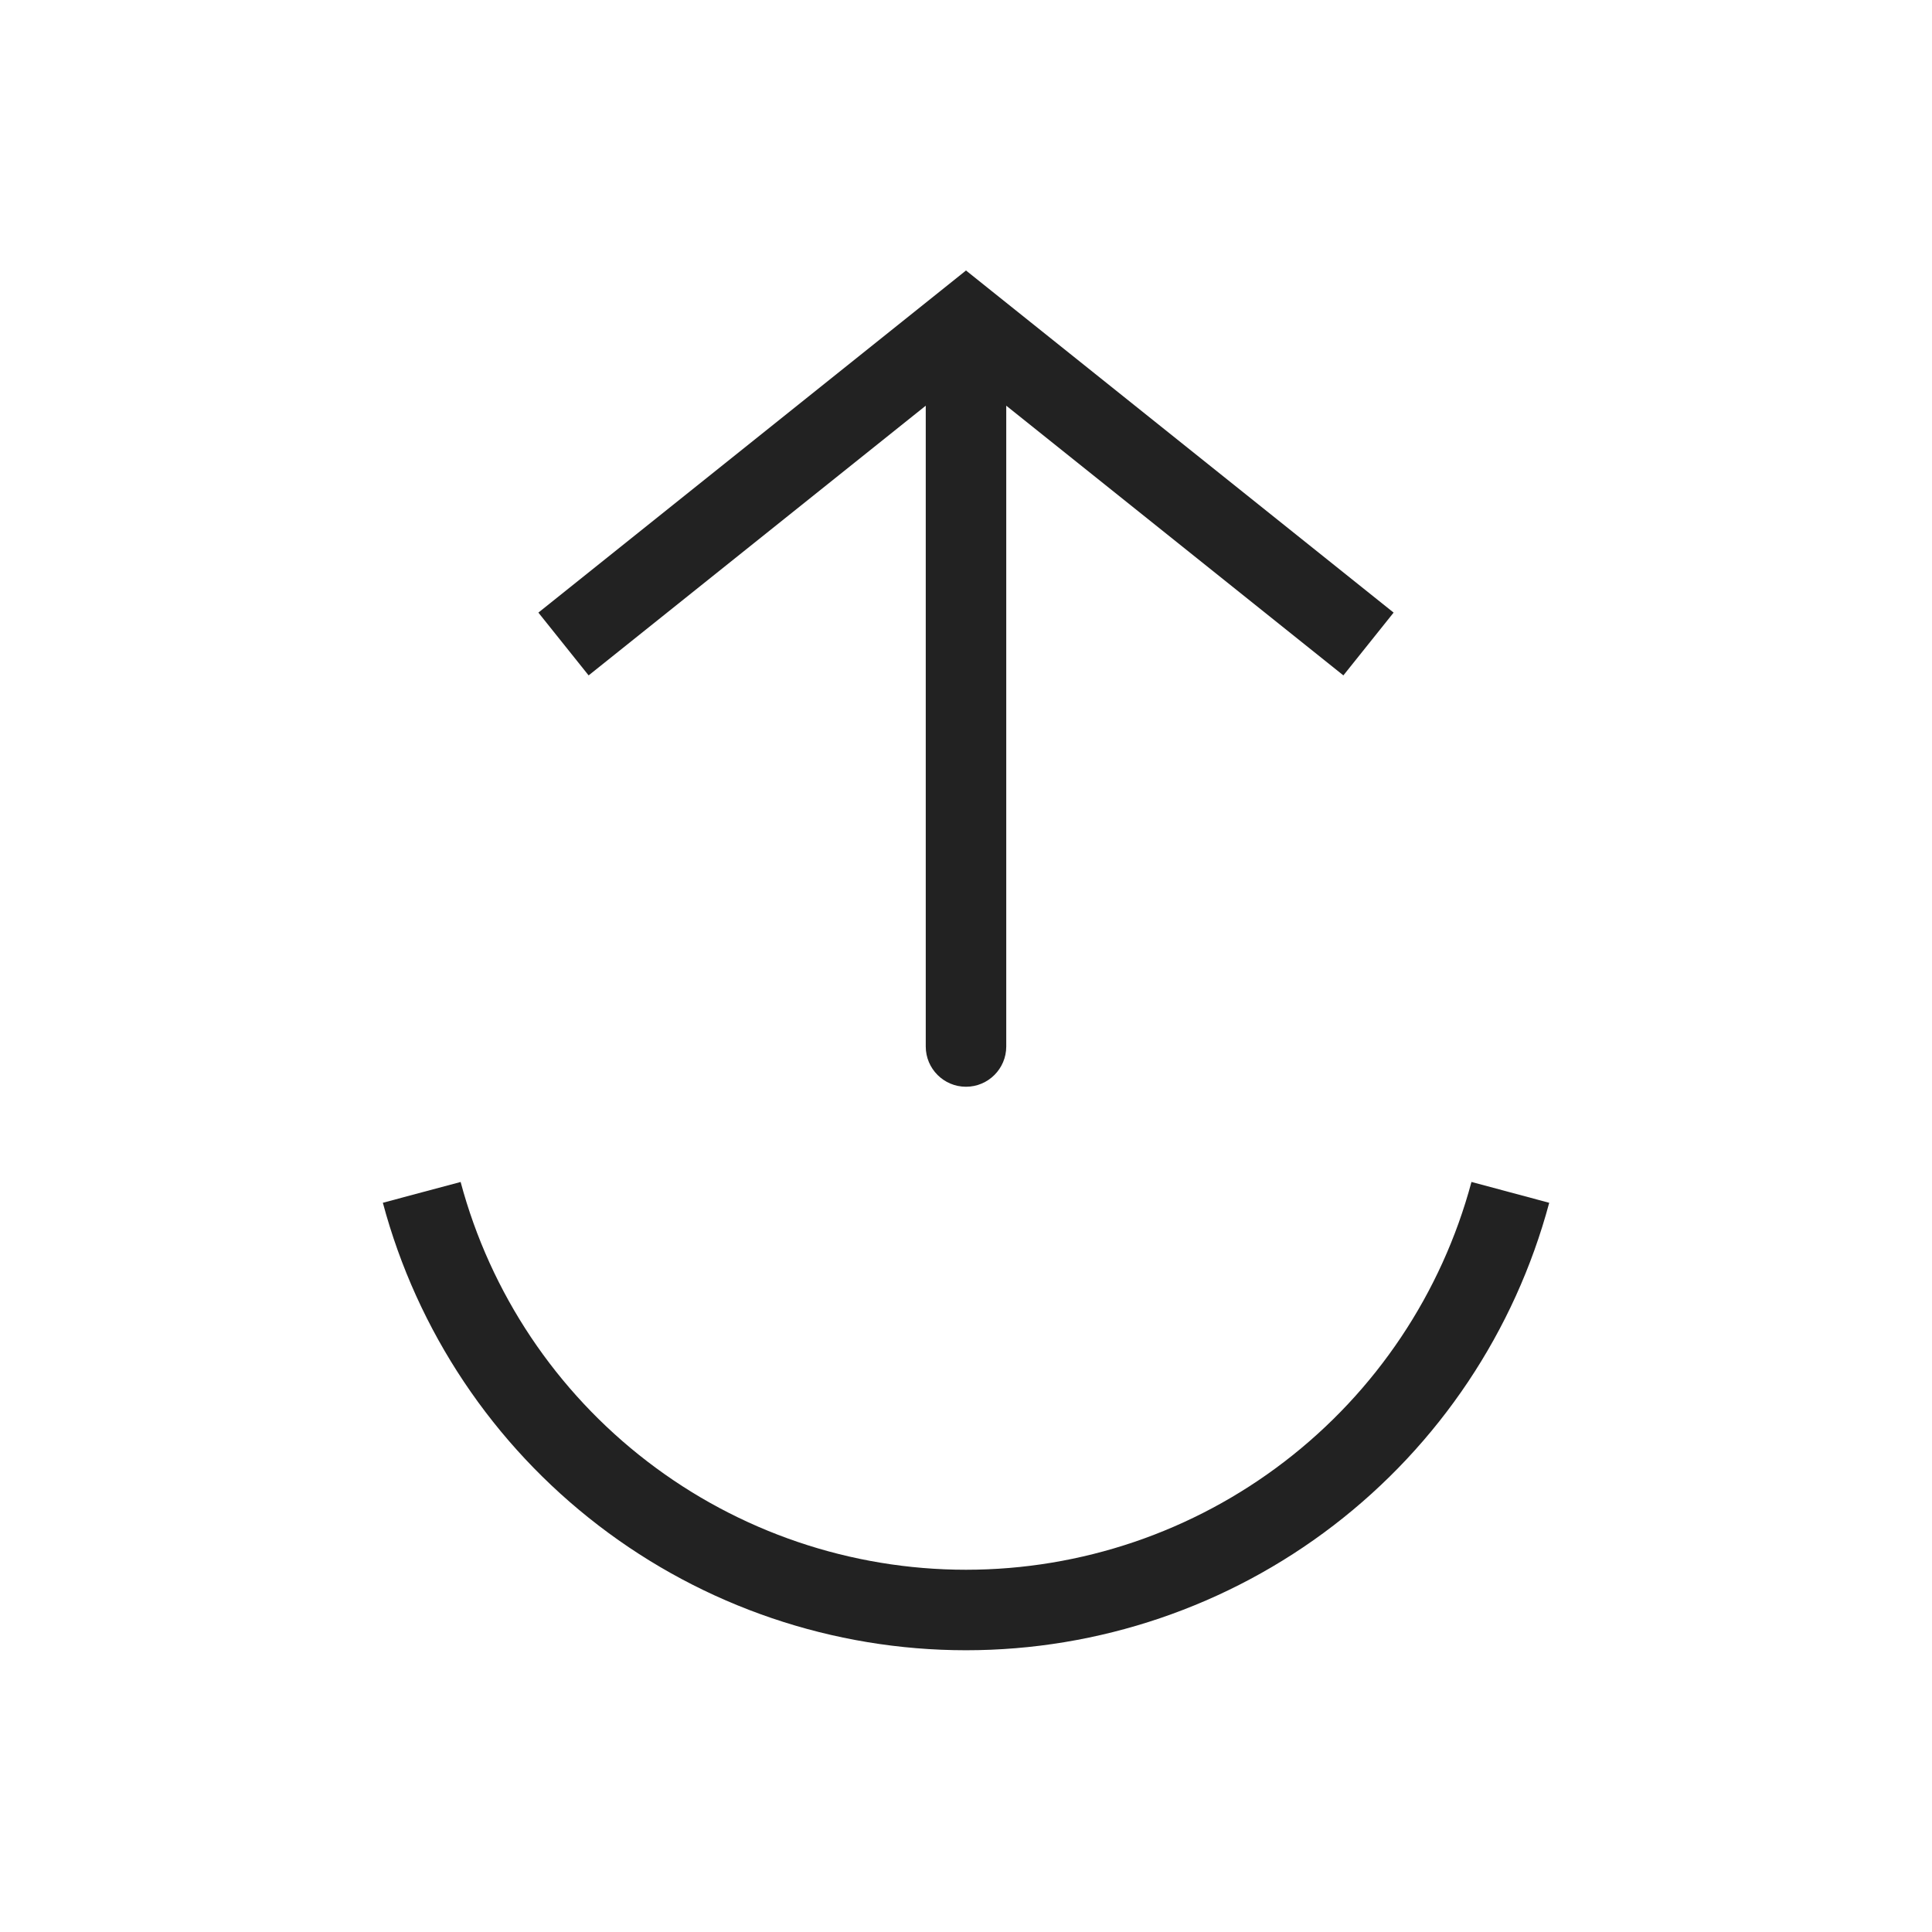 <?xml version="1.0" encoding="utf-8"?>
<svg width="800px" height="800px" viewBox="0 0 24 24" fill="none" xmlns="http://www.w3.org/2000/svg">
<path d="M5.239 14.812C5.637 16.3 6.516 17.615 7.739 18.553C8.961 19.491 10.459 20 12 20C13.541 20 15.039 19.491 16.261 18.553C17.484 17.615 18.363 16.3 18.762 14.812" stroke="#222222"/>
<path d="M12 4L11.688 3.61L12 3.36L12.312 3.61L12 4ZM12.5 13C12.5 13.276 12.276 13.5 12 13.5C11.724 13.5 11.5 13.276 11.5 13L12.5 13ZM6.688 7.61L11.688 3.61L12.312 4.39L7.312 8.39L6.688 7.61ZM12.312 3.61L17.312 7.61L16.688 8.39L11.688 4.39L12.312 3.61ZM12.5 4L12.5 13L11.5 13L11.5 4L12.5 4Z" fill="#222222"/>
</svg>